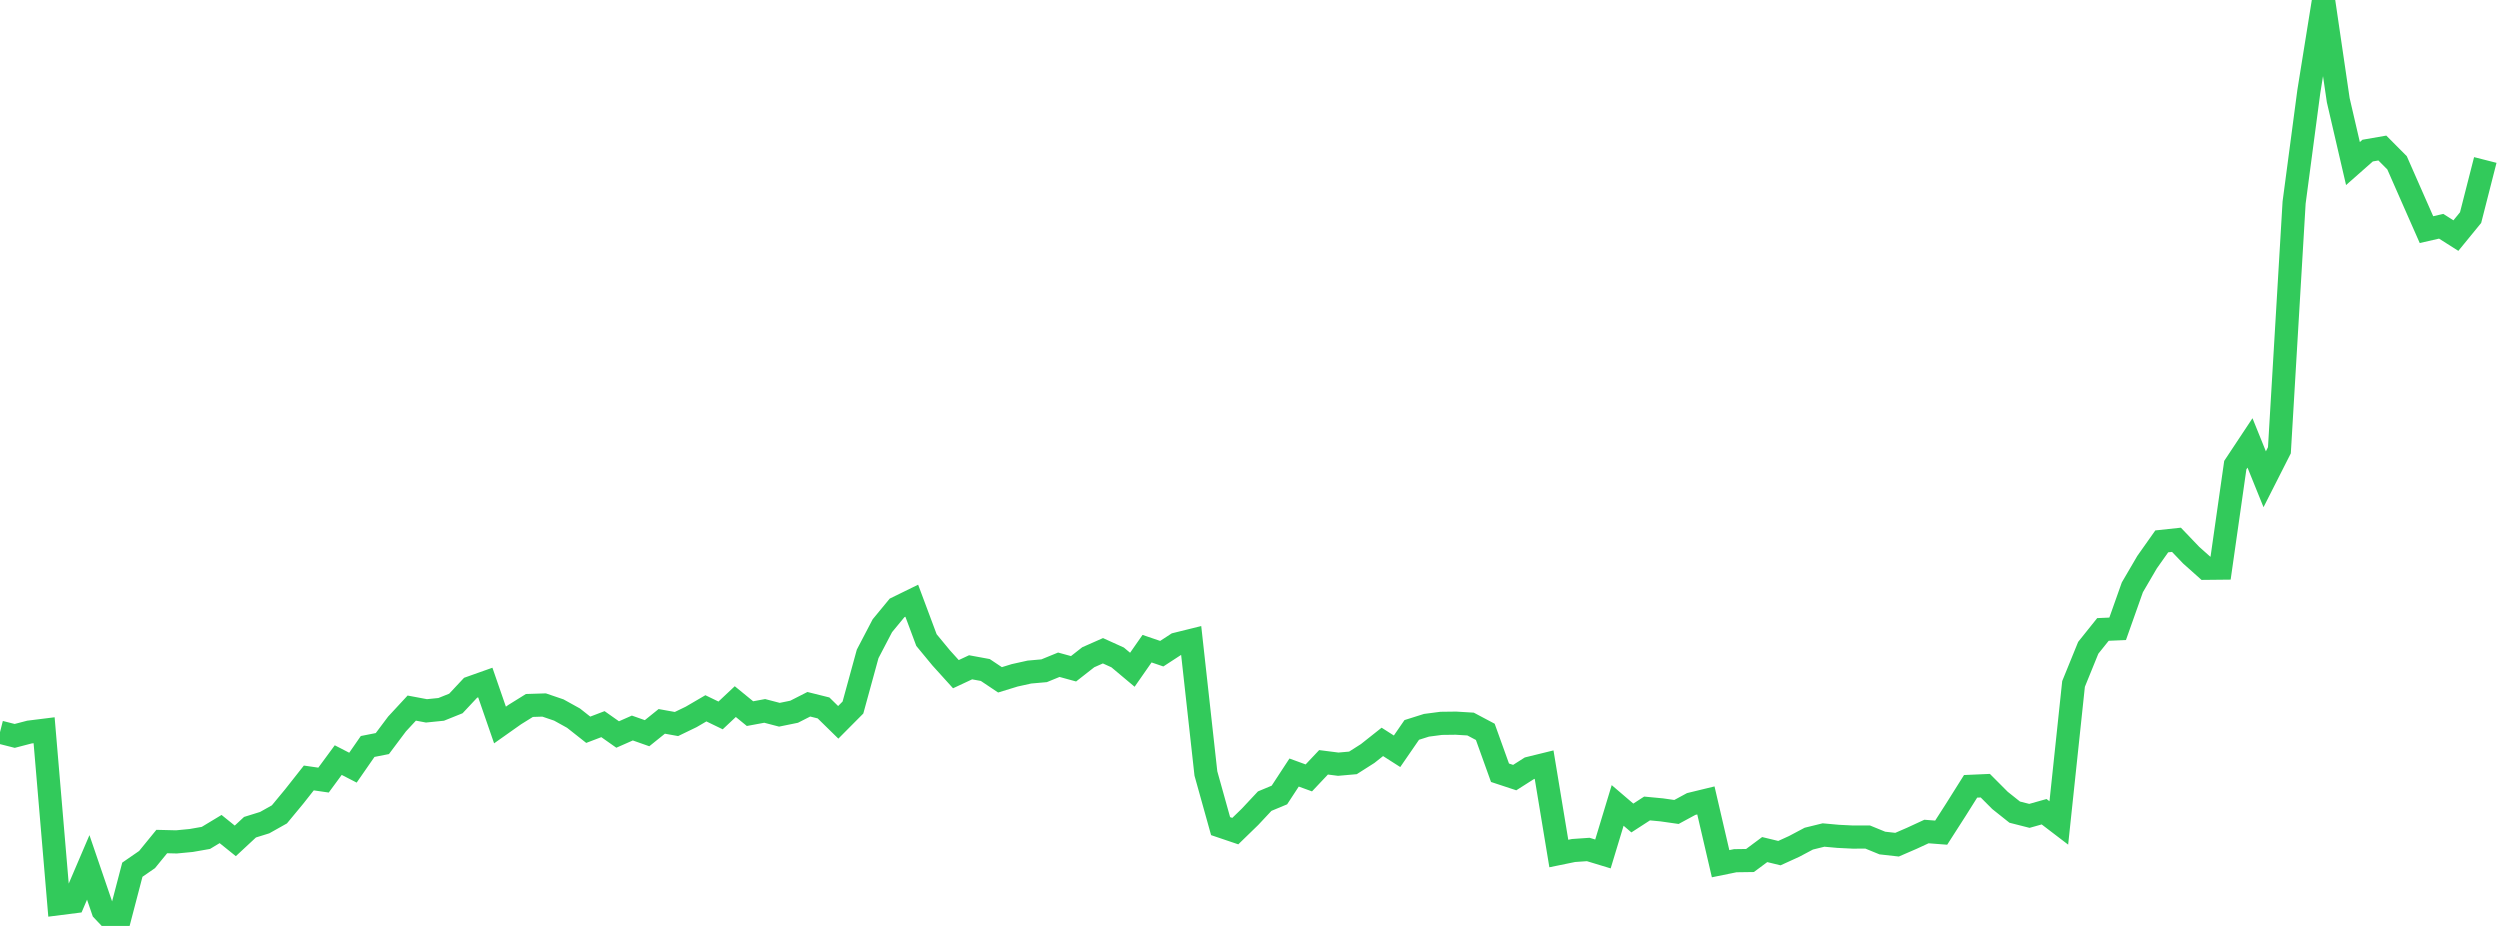 <?xml version="1.0" standalone="no"?>
<!DOCTYPE svg PUBLIC "-//W3C//DTD SVG 1.1//EN" "http://www.w3.org/Graphics/SVG/1.1/DTD/svg11.dtd">

<svg width="135" height="50" viewBox="0 0 135 50" preserveAspectRatio="none" 
  xmlns="http://www.w3.org/2000/svg"
  xmlns:xlink="http://www.w3.org/1999/xlink">


<polyline points="0.0, 39.538 0.794, 39.739 1.588, 39.532 2.382, 39.433 3.176, 48.798 3.971, 48.697 4.765, 46.839 5.559, 49.161 6.353, 50.0 7.147, 46.964 7.941, 46.416 8.735, 45.443 9.529, 45.462 10.324, 45.386 11.118, 45.247 11.912, 44.768 12.706, 45.407 13.5, 44.669 14.294, 44.422 15.088, 43.976 15.882, 43.017 16.676, 42.01 17.471, 42.125 18.265, 41.045 19.059, 41.454 19.853, 40.309 20.647, 40.153 21.441, 39.094 22.235, 38.237 23.029, 38.386 23.824, 38.306 24.618, 37.987 25.412, 37.139 26.206, 36.857 27.0, 39.15 27.794, 38.589 28.588, 38.095 29.382, 38.07 30.176, 38.34 30.971, 38.78 31.765, 39.407 32.559, 39.104 33.353, 39.663 34.147, 39.313 34.941, 39.593 35.735, 38.954 36.529, 39.097 37.324, 38.713 38.118, 38.249 38.912, 38.633 39.706, 37.887 40.5, 38.536 41.294, 38.389 42.088, 38.596 42.882, 38.434 43.676, 38.03 44.471, 38.228 45.265, 39.006 46.059, 38.207 46.853, 35.31 47.647, 33.79 48.441, 32.827 49.235, 32.438 50.029, 34.564 50.824, 35.527 51.618, 36.405 52.412, 36.034 53.206, 36.18 54.0, 36.711 54.794, 36.467 55.588, 36.291 56.382, 36.221 57.176, 35.896 57.971, 36.114 58.765, 35.492 59.559, 35.141 60.353, 35.501 61.147, 36.167 61.941, 35.028 62.735, 35.299 63.529, 34.782 64.324, 34.585 65.118, 41.767 65.912, 44.611 66.706, 44.88 67.5, 44.109 68.294, 43.261 69.088, 42.93 69.882, 41.717 70.676, 42.007 71.471, 41.165 72.265, 41.266 73.059, 41.196 73.853, 40.691 74.647, 40.062 75.441, 40.569 76.235, 39.416 77.029, 39.165 77.824, 39.061 78.618, 39.051 79.412, 39.099 80.206, 39.52 81.0, 41.728 81.794, 41.99 82.588, 41.485 83.382, 41.29 84.176, 46.09 84.971, 45.927 85.765, 45.872 86.559, 46.113 87.353, 43.493 88.147, 44.172 88.941, 43.658 89.735, 43.733 90.529, 43.846 91.324, 43.416 92.118, 43.223 92.912, 46.64 93.706, 46.478 94.5, 46.467 95.294, 45.877 96.088, 46.069 96.882, 45.707 97.676, 45.286 98.471, 45.091 99.265, 45.163 100.059, 45.202 100.853, 45.199 101.647, 45.524 102.441, 45.613 103.235, 45.269 104.029, 44.902 104.824, 44.963 105.618, 43.725 106.412, 42.462 107.206, 42.427 108.0, 43.223 108.794, 43.855 109.588, 44.057 110.382, 43.833 111.176, 44.439 111.971, 36.933 112.765, 34.981 113.559, 33.99 114.353, 33.956 115.147, 31.716 115.941, 30.358 116.735, 29.234 117.529, 29.149 118.324, 29.98 119.118, 30.688 119.912, 30.68 120.706, 25.116 121.5, 23.918 122.294, 25.88 123.088, 24.314 123.882, 10.935 124.676, 4.944 125.471, 0.0 126.265, 5.409 127.059, 8.832 127.853, 8.132 128.647, 7.994 129.441, 8.792 130.235, 10.598 131.029, 12.4 131.824, 12.218 132.618, 12.722 133.412, 11.751 134.206, 8.639" fill="none" stroke="#32ca5b" stroke-width="1.25"/>

</svg>